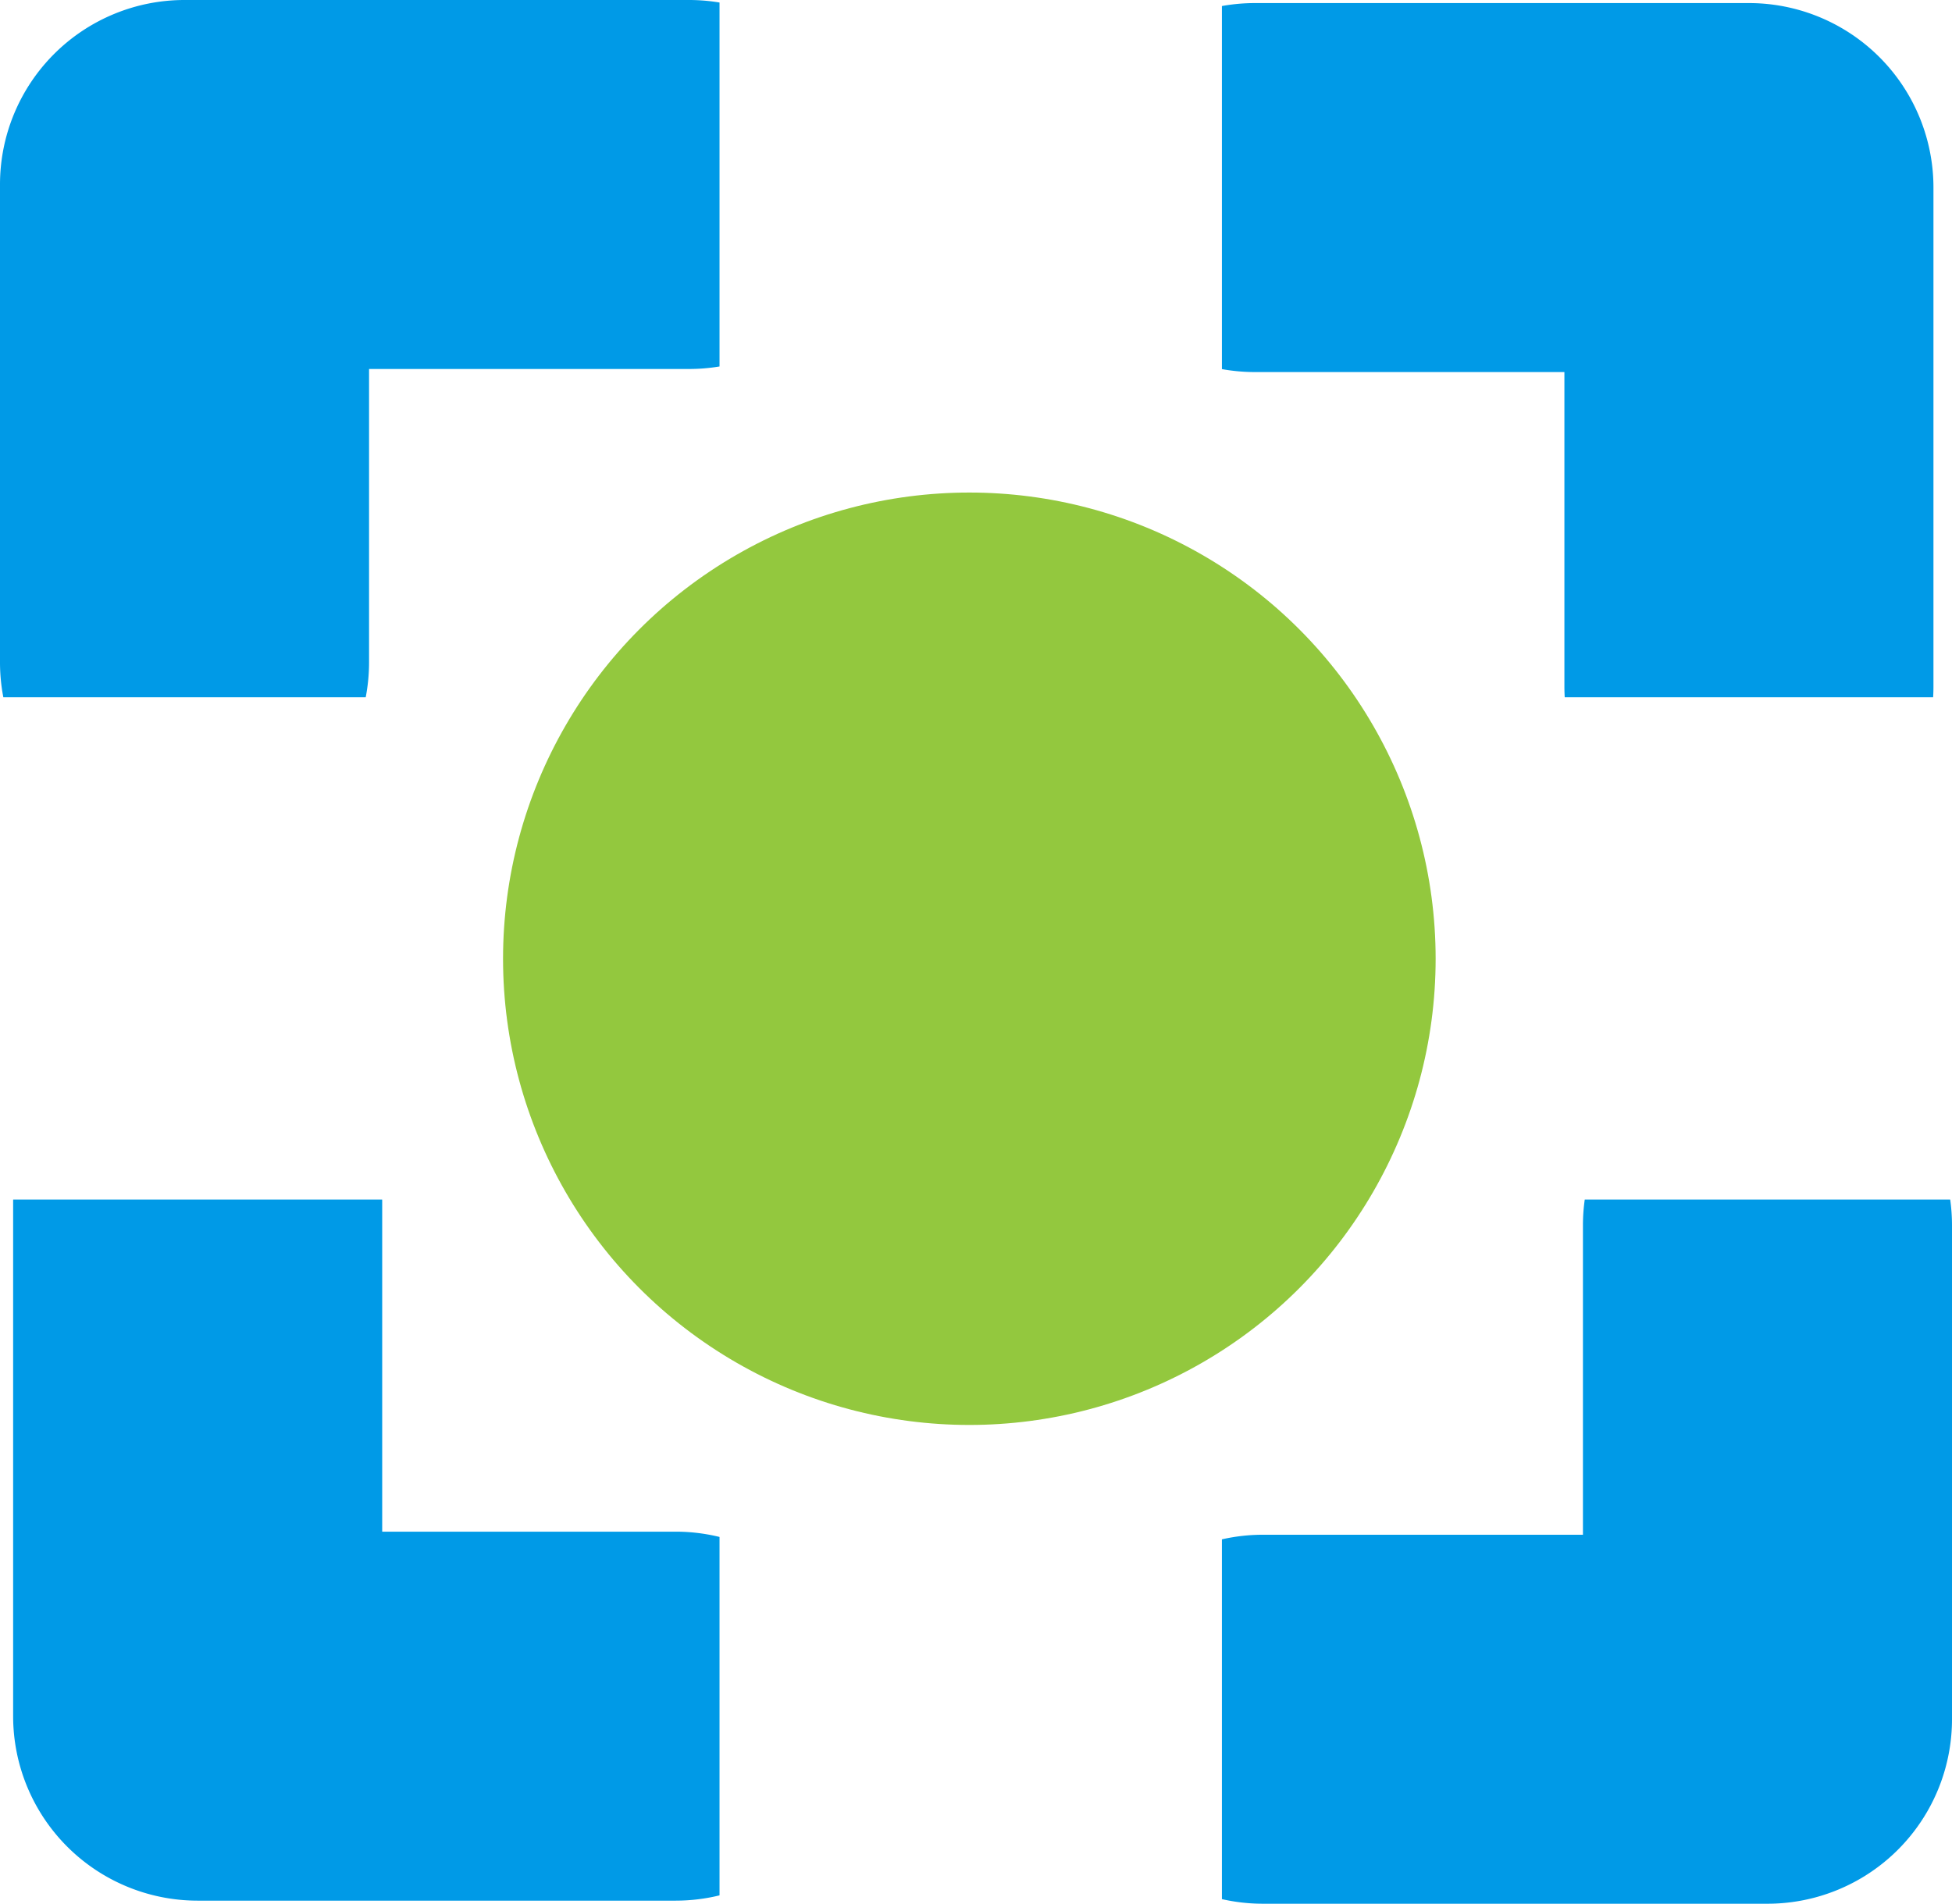 <?xml version="1.0" encoding="UTF-8"?> <svg xmlns="http://www.w3.org/2000/svg" width="265.638" height="259.119" viewBox="0 0 265.638 259.119"><defs><style>.a{fill:#93c83e;}.b{fill:#009ae7;}</style></defs><title>Asset 7</title><circle class="a" cx="131.913" cy="130.497" r="63.456"></circle><path class="b" d="M50.223,90.163V50.223h43.571a25.266,25.266,0,0,0,4.123-.343V.343A25.266,25.266,0,0,0,93.794,0H25.111A25.111,25.111,0,0,0,0,25.111v65.052a25.222,25.222,0,0,0,.454,4.746H49.769A25.214,25.214,0,0,0,50.223,90.163Z"></path><path class="b" d="M170.744,50.642h42.148V93.477c0,.481.017.958.043,1.432h50.136c.027-.474.043-.951.043-1.432V25.53A25.111,25.111,0,0,0,238.003.419h-67.259a25.236,25.236,0,0,0-4.461.403V50.239A25.226,25.226,0,0,0,170.744,50.642Z"></path><path class="b" d="M215.415,166.749v42.148H171.844a25.17,25.17,0,0,0-5.561.626V258.493a25.17,25.17,0,0,0,5.561.626h68.683a25.111,25.111,0,0,0,25.111-25.111V166.749a25.304,25.304,0,0,0-.245-3.474H215.66A25.304,25.304,0,0,0,215.415,166.749Z"></path><path class="b" d="M91.951,208.477h-39.94V163.435c0-.054-.004-.106-.004-.16H1.792c0,.054-.004.106-.004.16v70.154A25.111,25.111,0,0,0,26.899,258.7H91.951a25.157,25.157,0,0,0,5.966-.719V209.196A25.157,25.157,0,0,0,91.951,208.477Z"></path></svg> 
